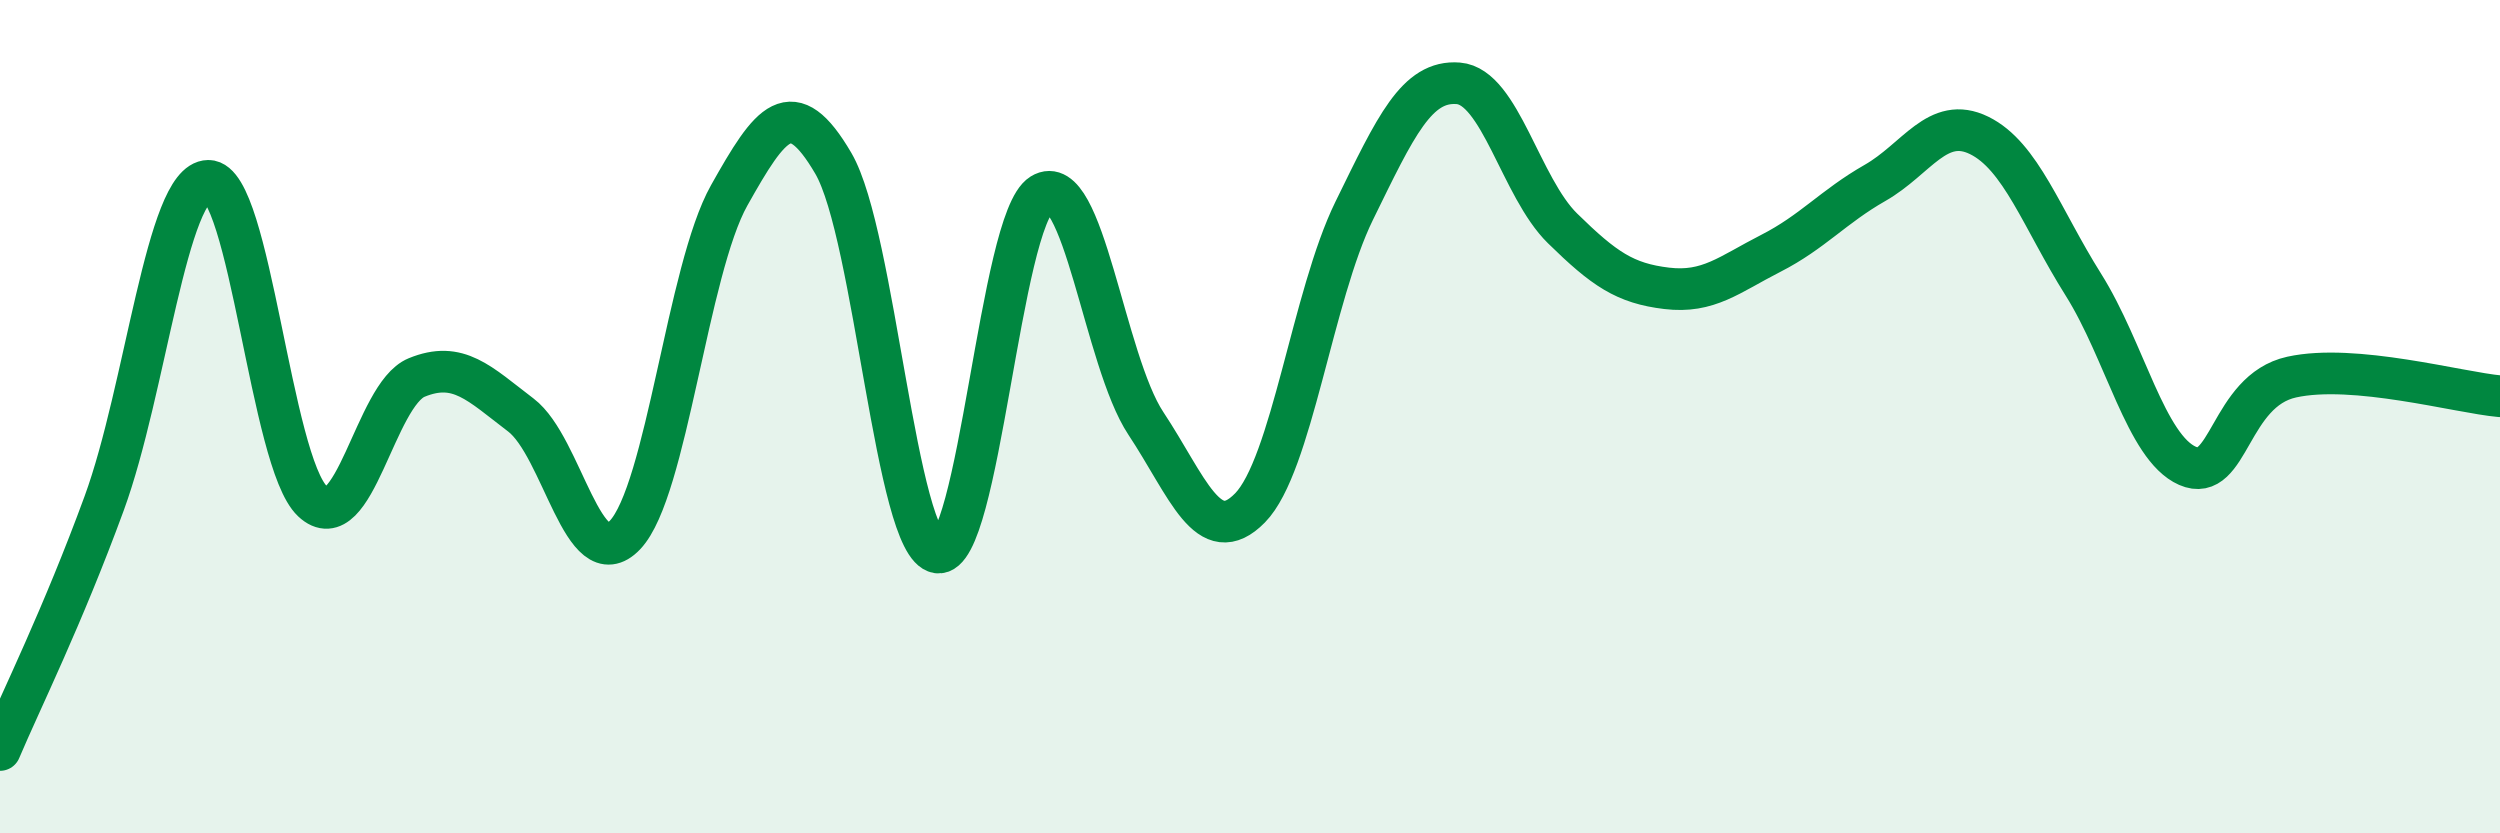 
    <svg width="60" height="20" viewBox="0 0 60 20" xmlns="http://www.w3.org/2000/svg">
      <path
        d="M 0,18 C 0.5,16.82 1.5,14.81 2.5,12.08 C 3.5,9.35 4,4.35 5,4.34 C 6,4.33 6.5,11.09 7.5,12.03 C 8.5,12.97 9,9.47 10,9.06 C 11,8.65 11.5,9.2 12.5,9.96 C 13.5,10.72 14,13.89 15,12.84 C 16,11.79 16.5,6.47 17.5,4.69 C 18.5,2.91 19,2.21 20,3.92 C 21,5.63 21.5,13.11 22.5,13.26 C 23.5,13.41 24,5.28 25,4.66 C 26,4.04 26.5,8.65 27.5,10.16 C 28.5,11.67 29,13.21 30,12.19 C 31,11.17 31.5,7.1 32.5,5.06 C 33.5,3.02 34,1.92 35,2 C 36,2.08 36.5,4.5 37.5,5.48 C 38.5,6.46 39,6.8 40,6.92 C 41,7.04 41.5,6.59 42.5,6.08 C 43.5,5.57 44,4.96 45,4.39 C 46,3.82 46.5,2.76 47.5,3.25 C 48.5,3.74 49,5.24 50,6.83 C 51,8.42 51.5,10.74 52.5,11.18 C 53.5,11.62 53.5,9.38 55,9.05 C 56.5,8.72 59,9.42 60,9.51L60 20L0 20Z"
        fill="#008740"
        opacity="0.1"
        stroke-linecap="round"
        stroke-linejoin="round"
      />
      <path
        d="M 0,18 C 0.5,16.82 1.5,14.81 2.5,12.08 C 3.5,9.35 4,4.35 5,4.34 C 6,4.33 6.5,11.09 7.5,12.03 C 8.5,12.97 9,9.47 10,9.06 C 11,8.65 11.5,9.2 12.5,9.96 C 13.5,10.72 14,13.89 15,12.84 C 16,11.79 16.5,6.47 17.5,4.69 C 18.5,2.91 19,2.21 20,3.92 C 21,5.63 21.5,13.11 22.5,13.26 C 23.5,13.41 24,5.28 25,4.66 C 26,4.04 26.5,8.65 27.5,10.16 C 28.5,11.67 29,13.21 30,12.19 C 31,11.17 31.5,7.1 32.5,5.06 C 33.5,3.02 34,1.92 35,2 C 36,2.08 36.5,4.5 37.5,5.48 C 38.5,6.46 39,6.8 40,6.92 C 41,7.04 41.5,6.59 42.5,6.08 C 43.5,5.57 44,4.96 45,4.39 C 46,3.82 46.5,2.76 47.5,3.25 C 48.5,3.74 49,5.24 50,6.83 C 51,8.42 51.5,10.74 52.5,11.18 C 53.5,11.62 53.5,9.38 55,9.05 C 56.5,8.72 59,9.42 60,9.51"
        stroke="#008740"
        stroke-width="1"
        fill="none"
        stroke-linecap="round"
        stroke-linejoin="round"
      />
    </svg>
  